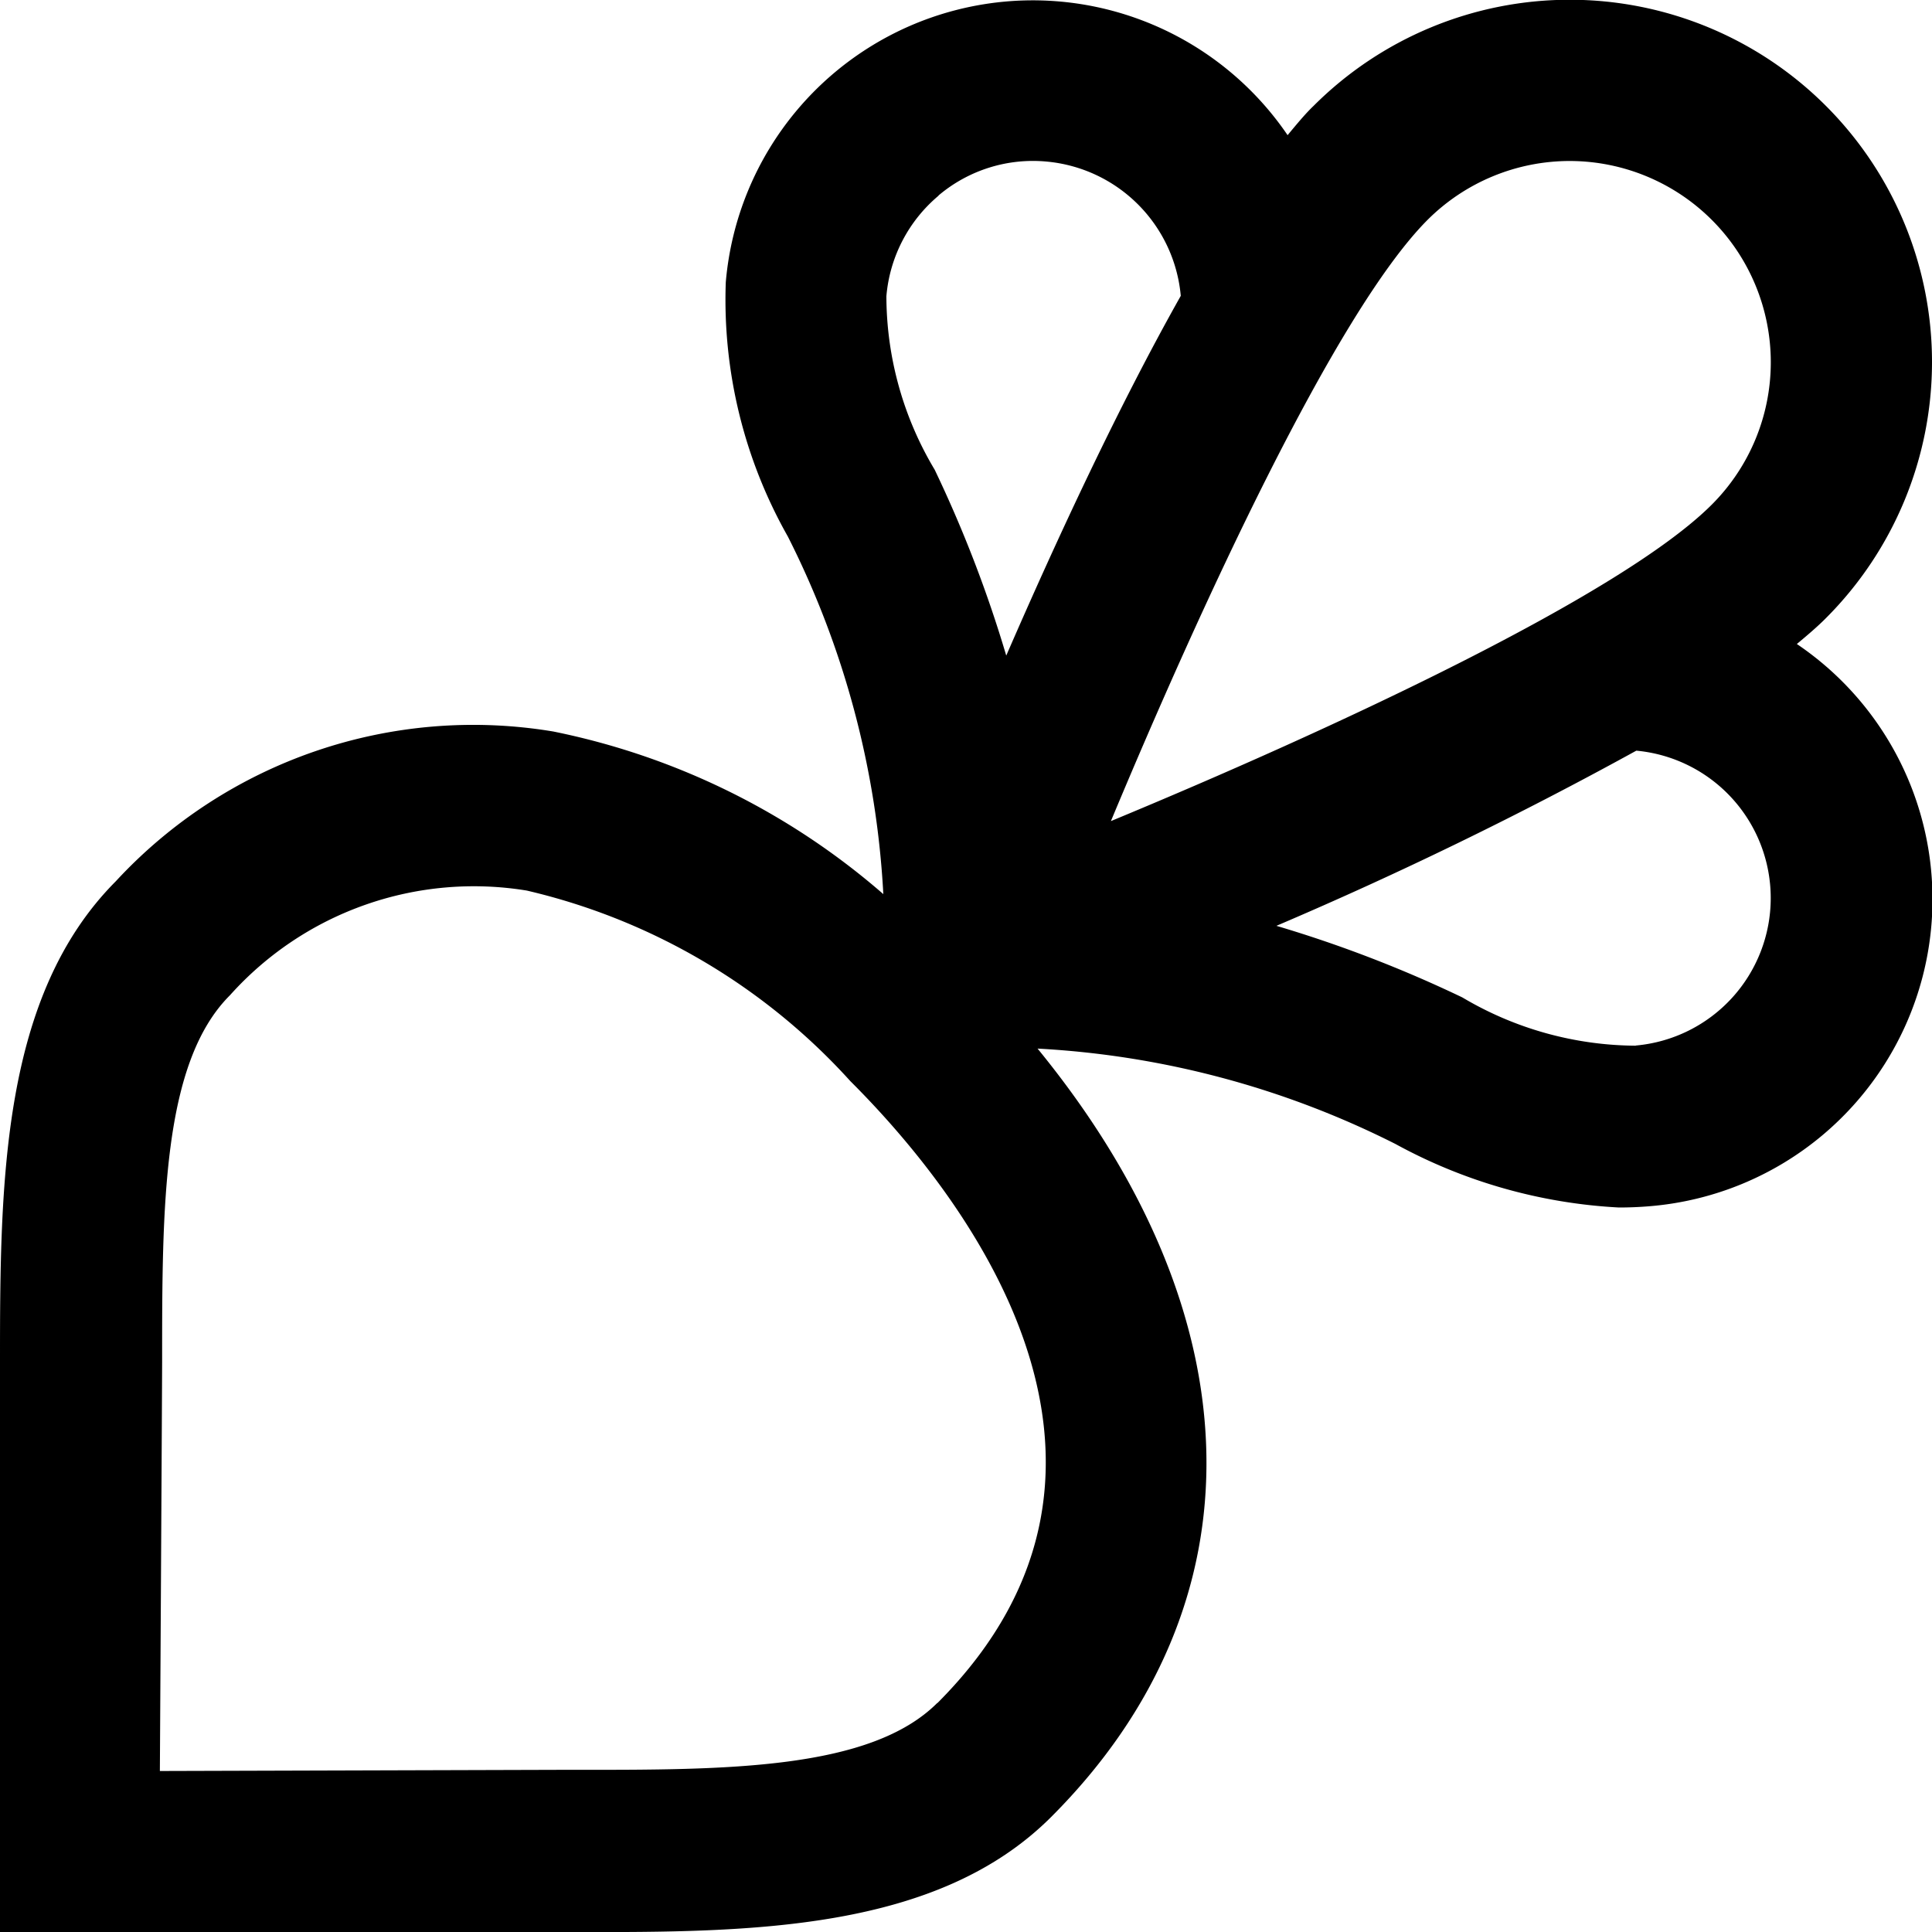 <?xml version="1.0" encoding="UTF-8"?>
<svg xmlns="http://www.w3.org/2000/svg" id="Layer_1" data-name="Layer 1" viewBox="0 0 24 24" width="512" height="512"><path d="M22.321,8c.13-.108.257-.216.361-.321a4.5,4.5,0,1,0-6.364-6.364c-.105.1-.214.233-.323.364A3.828,3.828,0,0,0,9.016,3.505a5.971,5.971,0,0,0,.771,3.16,11.158,11.158,0,0,1,1.186,4.442,8.946,8.946,0,0,0-4.1-2.02,6.045,6.045,0,0,0-5.435,1.861C.019,12.373,0,14.68,0,16.91V24H7.123c2.208.007,4.517-.011,5.935-1.429,2.65-2.651,2.547-6.224-.169-9.545a11.184,11.184,0,0,1,4.446,1.185A6.488,6.488,0,0,0,20.111,15c.125,0,.252-.005.383-.016A3.826,3.826,0,0,0,22.321,8ZM19.5,2a2.5,2.5,0,0,1,1.767,4.266C20.125,7.411,16.456,9.1,13.8,10.2c1.109-2.659,2.793-6.328,3.936-7.471A2.5,2.5,0,0,1,19.5,2Zm-7.842.429A1.816,1.816,0,0,1,13,2.007a1.841,1.841,0,0,1,1.668,1.668C13.894,5.049,13.127,6.7,12.5,8.144a15.677,15.677,0,0,0-.889-2.309,4.211,4.211,0,0,1-.6-2.155A1.831,1.831,0,0,1,11.659,2.431Zm-.015,18.726c-.833.832-2.625.833-4.52.83L1.986,22s.027-4.626.028-5.086c0-1.909,0-3.711.843-4.551a4.067,4.067,0,0,1,3.687-1.3,7.811,7.811,0,0,1,4.02,2.368C11.888,14.751,14.642,18.156,11.644,21.157ZM20.32,12.99a4.258,4.258,0,0,1-2.155-.6,15.633,15.633,0,0,0-2.309-.889,49.717,49.717,0,0,0,4.471-2.176,1.839,1.839,0,0,1-.007,3.663Z"/></svg>
